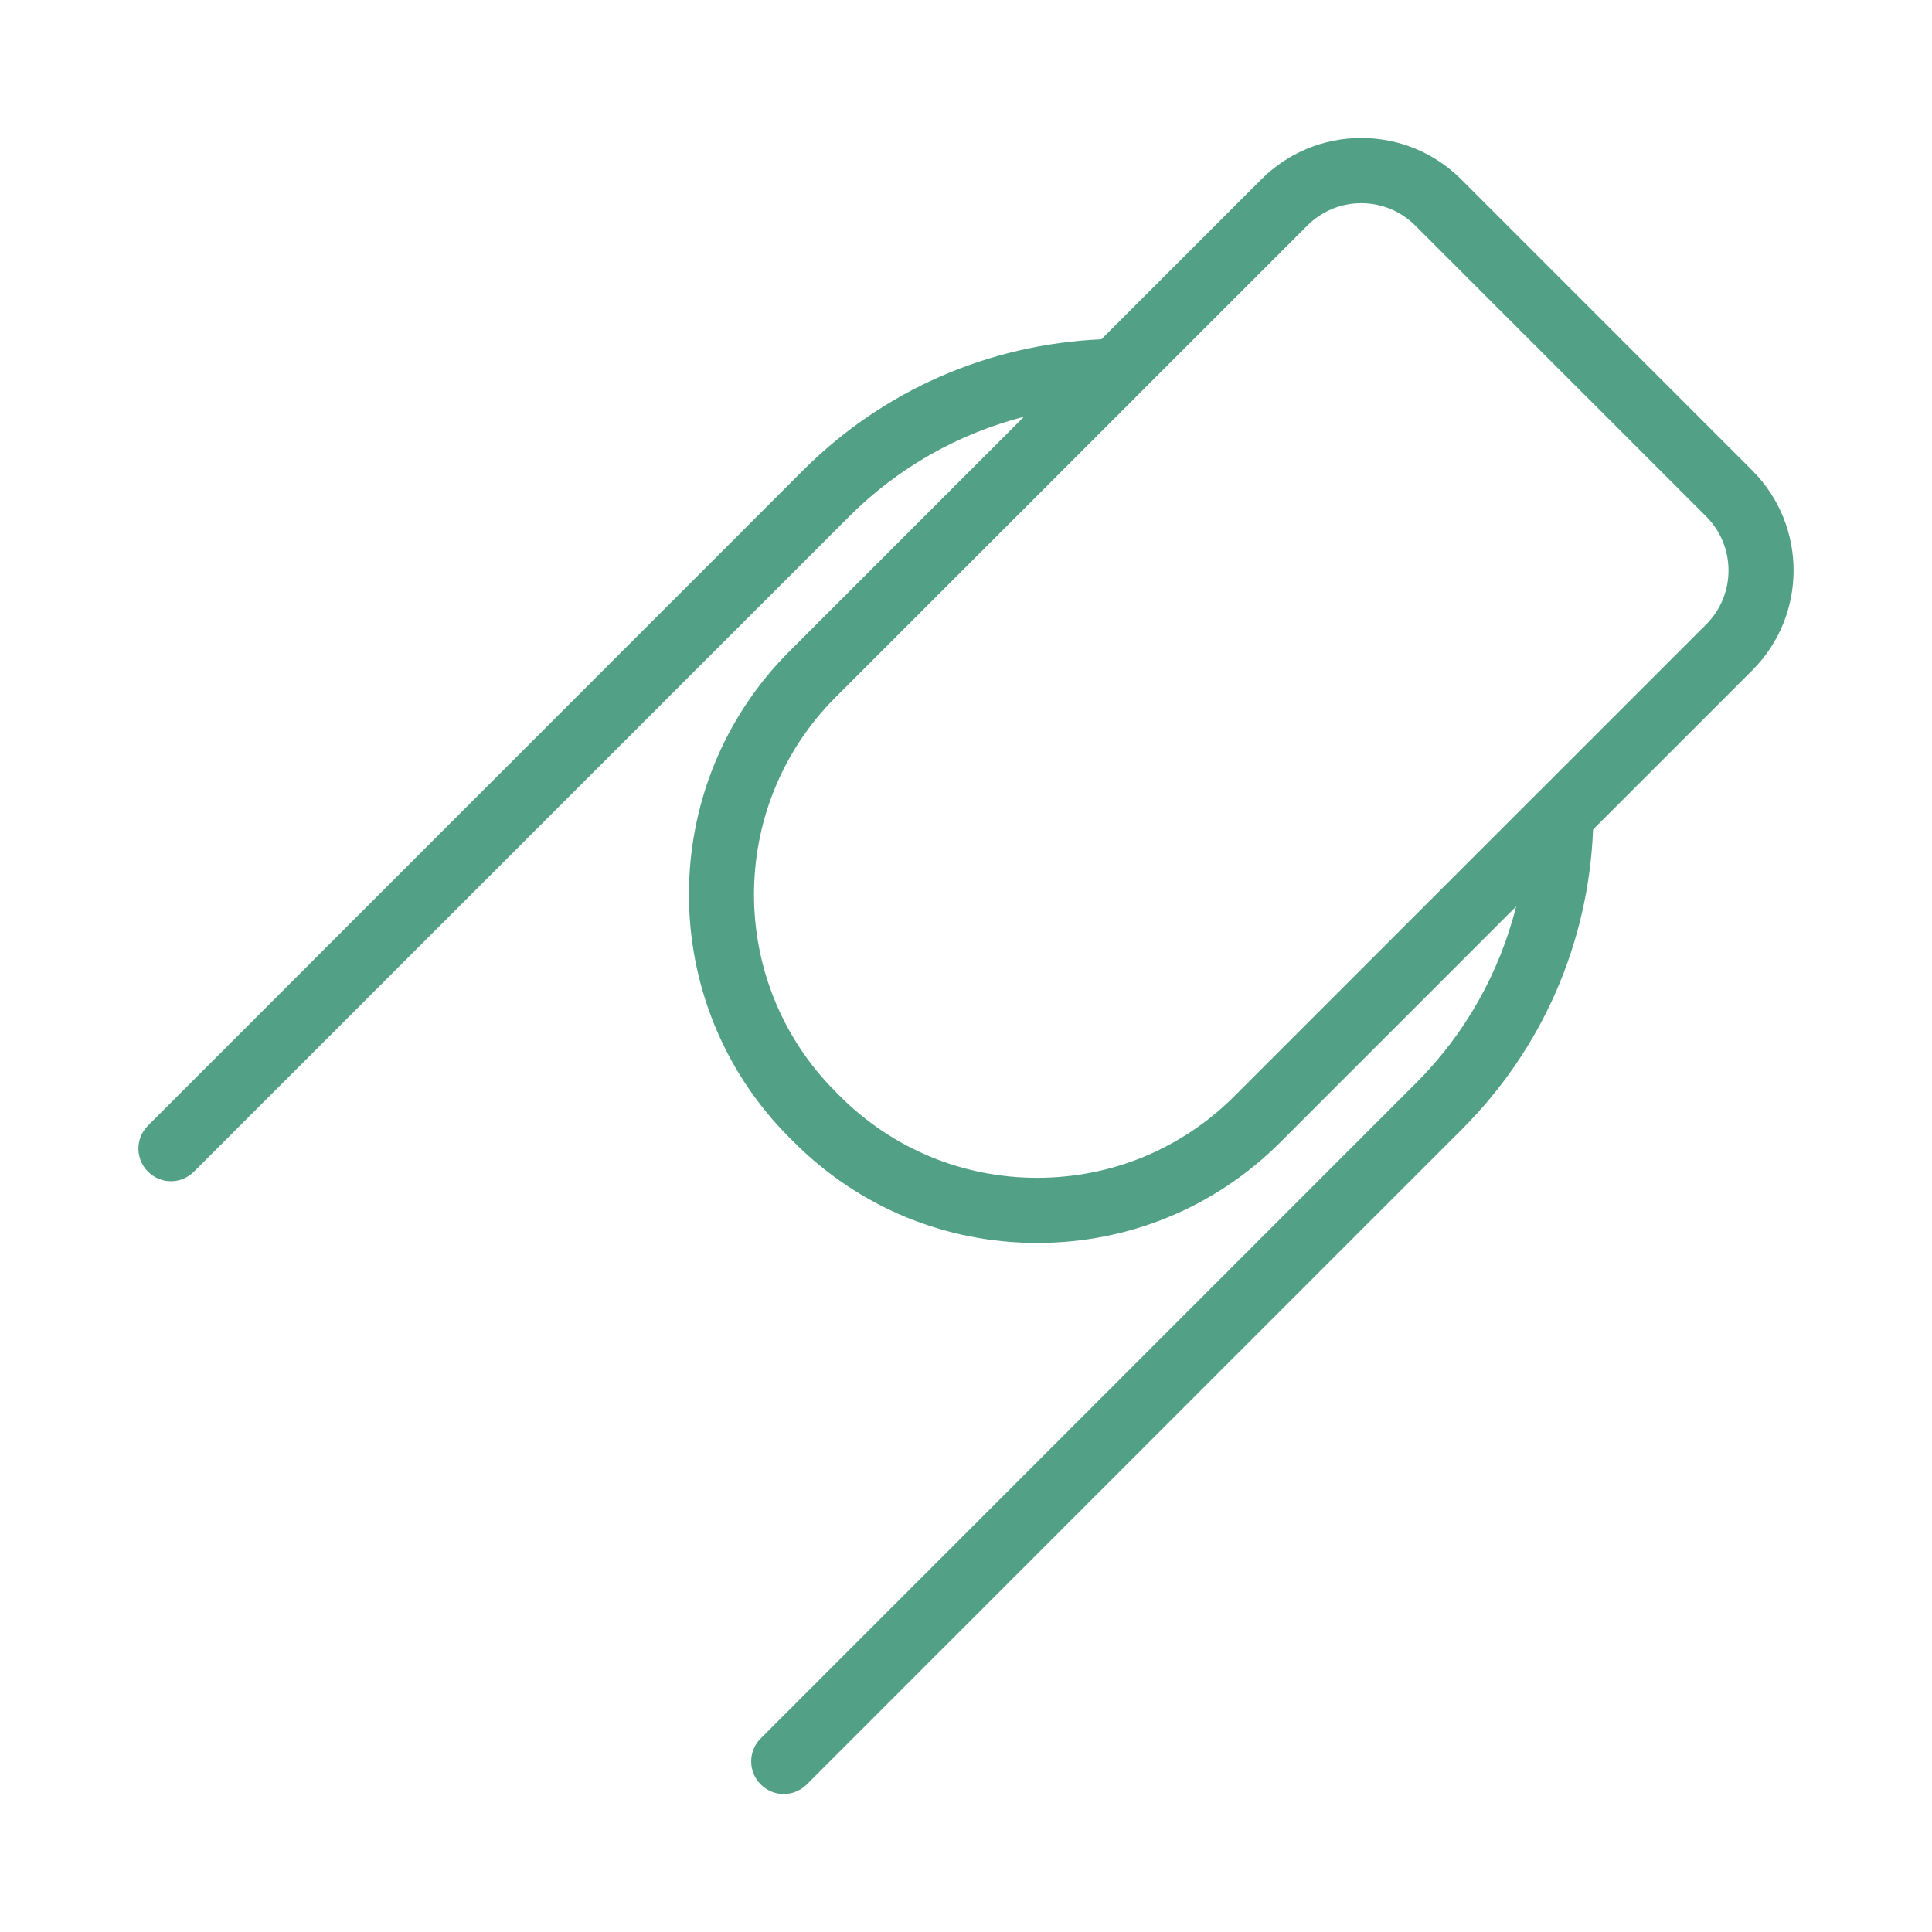 <?xml version="1.0" encoding="utf-8"?>
<!-- Generator: Adobe Illustrator 16.0.0, SVG Export Plug-In . SVG Version: 6.00 Build 0)  -->
<!DOCTYPE svg PUBLIC "-//W3C//DTD SVG 1.1//EN" "http://www.w3.org/Graphics/SVG/1.1/DTD/svg11.dtd">
<svg version="1.1" id="Calque_1" xmlns="http://www.w3.org/2000/svg" xmlns:xlink="http://www.w3.org/1999/xlink" x="0px" y="0px"
	 width="35px" height="35px" viewBox="0 0 35 35" enable-background="new 0 0 35 35" xml:space="preserve">
<path fill="#52A186" d="M31.744,8.523L26.472,3.25C25.987,2.767,25.345,2.5,24.66,2.5c-0.684,0-1.327,0.267-1.811,0.75l-2.897,2.897
	c-2.044,0.09-3.956,0.926-5.405,2.375L2.68,20.392c-0.23,0.23-0.23,0.604,0,0.833c0.115,0.116,0.267,0.174,0.417,0.174
	c0.151,0,0.302-0.058,0.417-0.174L15.382,9.358c0.887-0.887,1.979-1.5,3.168-1.808l-4.247,4.247c-2.43,2.43-2.43,6.384,0,8.814
	l0.08,0.08c1.178,1.178,2.742,1.826,4.407,1.826s3.229-0.648,4.407-1.826l4.27-4.27c-0.305,1.202-0.92,2.307-1.818,3.203
	L13.781,31.493c-0.23,0.23-0.23,0.604,0,0.833c0.115,0.116,0.267,0.174,0.417,0.174c0.151,0,0.302-0.058,0.418-0.174l11.867-11.867
	c1.458-1.457,2.295-3.378,2.377-5.431l2.884-2.884C32.742,11.146,32.742,9.521,31.744,8.523z M30.91,11.311l-3.038,3.038
	c-0.006,0.005-0.011,0.01-0.017,0.016l-5.493,5.493c-0.954,0.954-2.223,1.479-3.572,1.479s-2.618-0.525-3.573-1.479l-0.08-0.081
	c-1.97-1.97-1.97-5.175,0-7.145l5.483-5.482c0.005-0.006,0.011-0.012,0.017-0.018l3.047-3.046c0.261-0.261,0.608-0.405,0.977-0.405
	c0.369,0,0.716,0.144,0.977,0.405l5.273,5.272C31.448,9.896,31.448,10.772,30.91,11.311z"/>
</svg>
